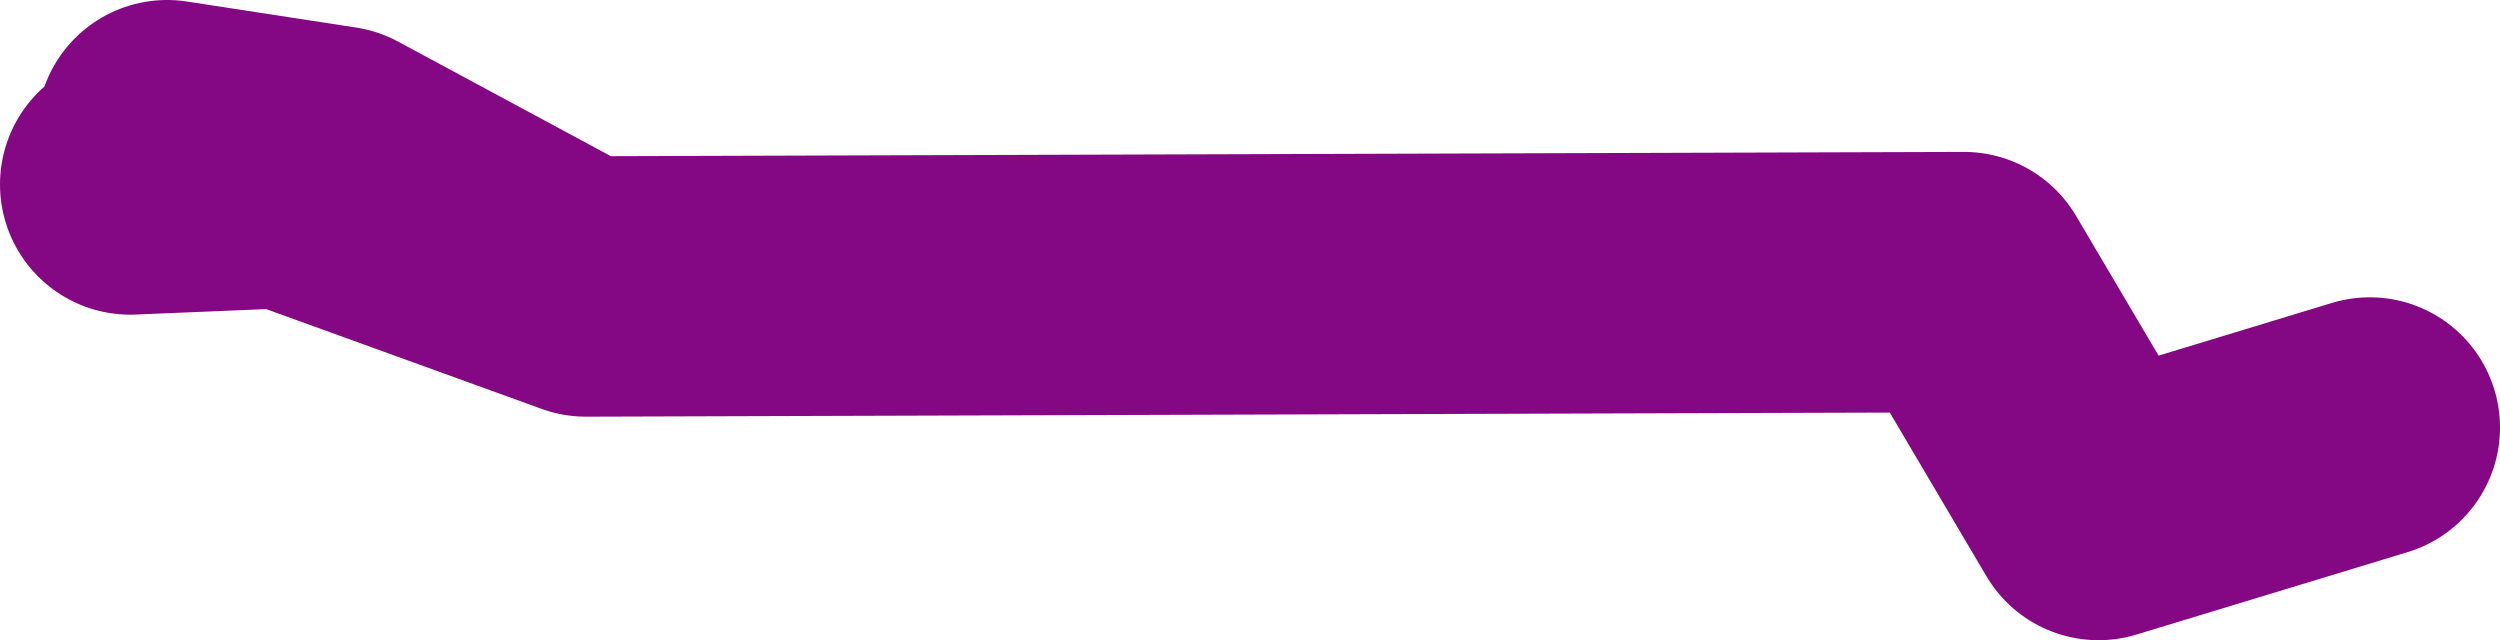 <?xml version="1.0" encoding="UTF-8" standalone="no"?>
<svg xmlns:xlink="http://www.w3.org/1999/xlink" height="14.75px" width="57.6px" xmlns="http://www.w3.org/2000/svg">
  <g transform="matrix(1.0, 0.0, 0.0, 1.0, 36.9, -23.85)">
    <path d="M17.7 33.7 L11.45 35.6 8.35 30.35 -23.3 30.45 -23.4 30.45 -23.95 30.25 -30.3 27.95 -33.9 28.1 M-33.05 26.85 L-29.15 27.45 -23.95 30.25 -23.3 30.45" fill="none" stroke="#840783" stroke-linecap="round" stroke-linejoin="round" stroke-width="6.0"/>
  </g>
</svg>
